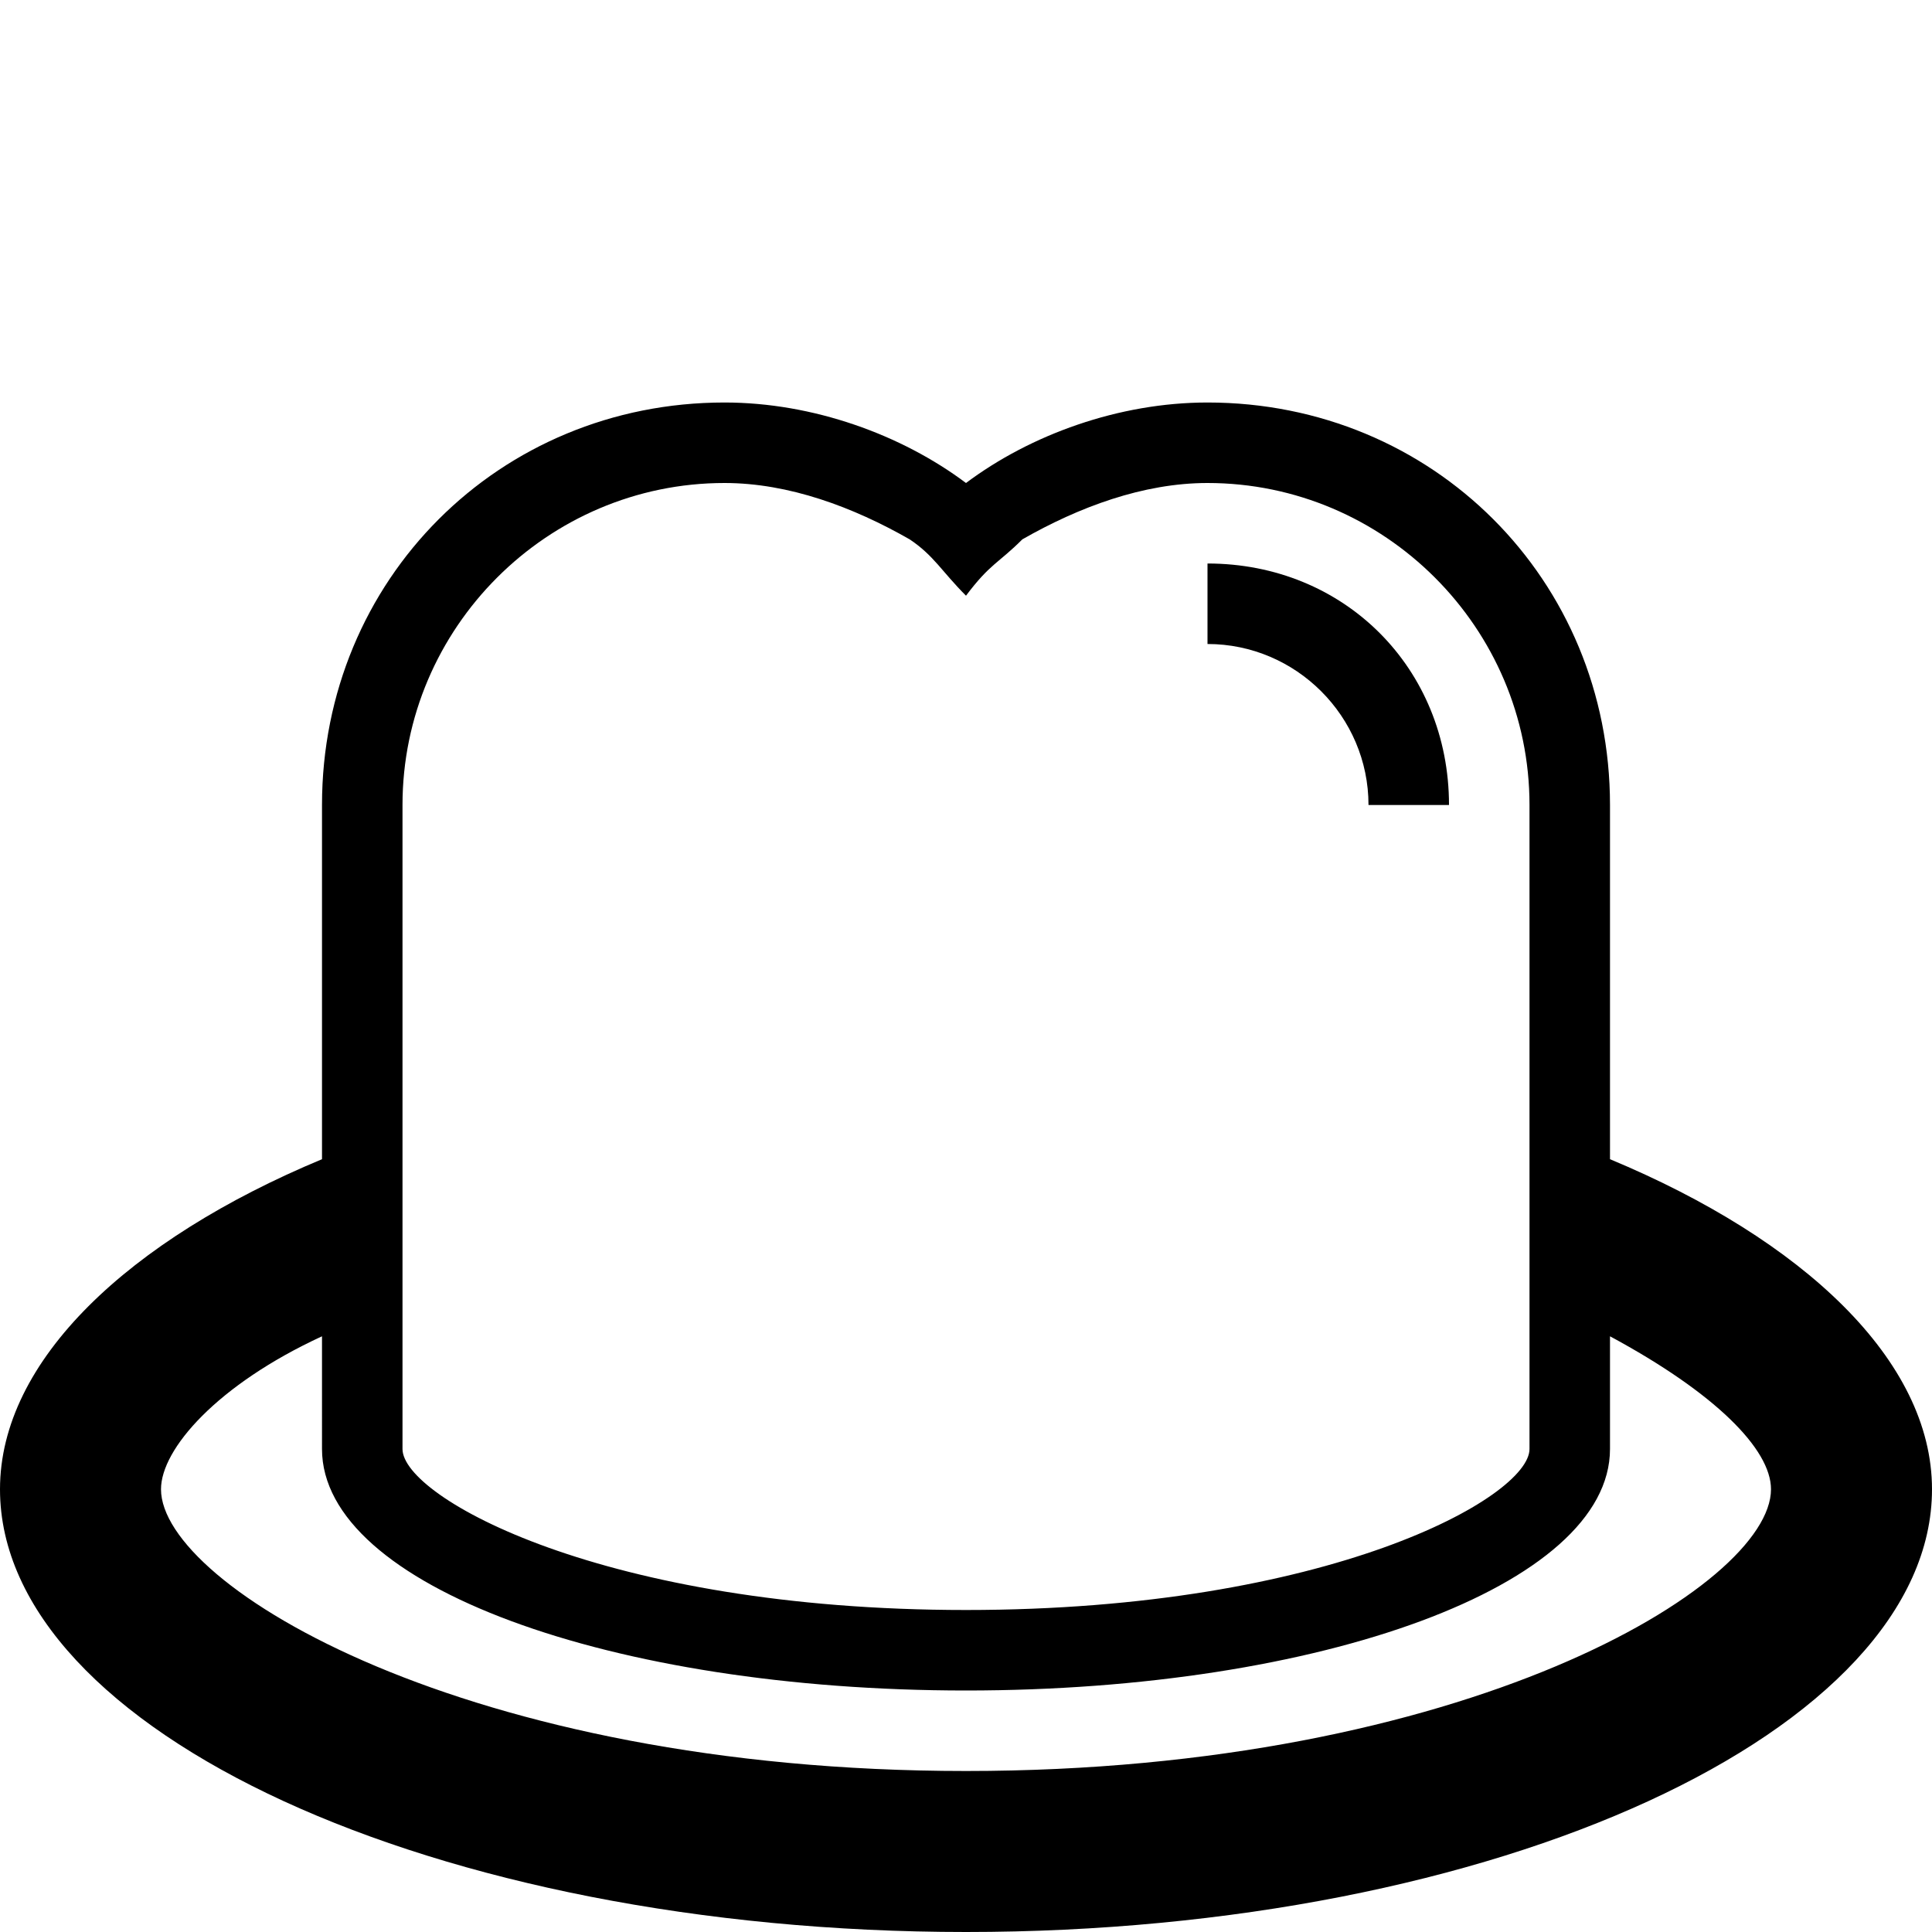 <?xml version="1.0" ?><!DOCTYPE svg  PUBLIC '-//W3C//DTD SVG 1.1//EN'  'http://www.w3.org/Graphics/SVG/1.1/DTD/svg11.dtd'><svg enable-background="new 0 0 24 24" height="24px" id="Layer_1" version="1.1" viewBox="0 0 24 24" width="24px" xml:space="preserve" xmlns="http://www.w3.org/2000/svg" xmlns:xlink="http://www.w3.org/1999/xlink"><g><path d="M20,14.4V10c0-2.8-2.2-5-5-5c-1.1,0-2.2,0.4-3,1c-0.8-0.6-1.9-1-3-1c-2.8,0-5,2.2-5,5v4.4c-2.4,1-4,2.5-4,4.1   c0,3,5.4,5.5,12,5.5s12-2.5,12-5.5C24,16.9,22.4,15.4,20,14.4z M5,10c0-2.2,1.8-4,4-4c0.8,0,1.6,0.3,2.3,0.7   c0.3,0.2,0.4,0.4,0.7,0.7C12.3,7,12.4,7,12.7,6.7C13.4,6.3,14.2,6,15,6c2.2,0,4,1.8,4,4v8c0,0.6-2.5,2-7,2s-7-1.4-7-2V10z M12,22   c-6.2,0-10-2.3-10-3.5c0-0.5,0.7-1.3,2-1.9V18c0,1.7,3.6,3,8,3s8-1.3,8-3v-1.4c1.3,0.7,2,1.4,2,1.9C22,19.7,18.2,22,12,22z"/><path d="M17,10h1c0-1.7-1.3-3-3-3v1C16.1,8,17,8.9,17,10z"/></g></svg>